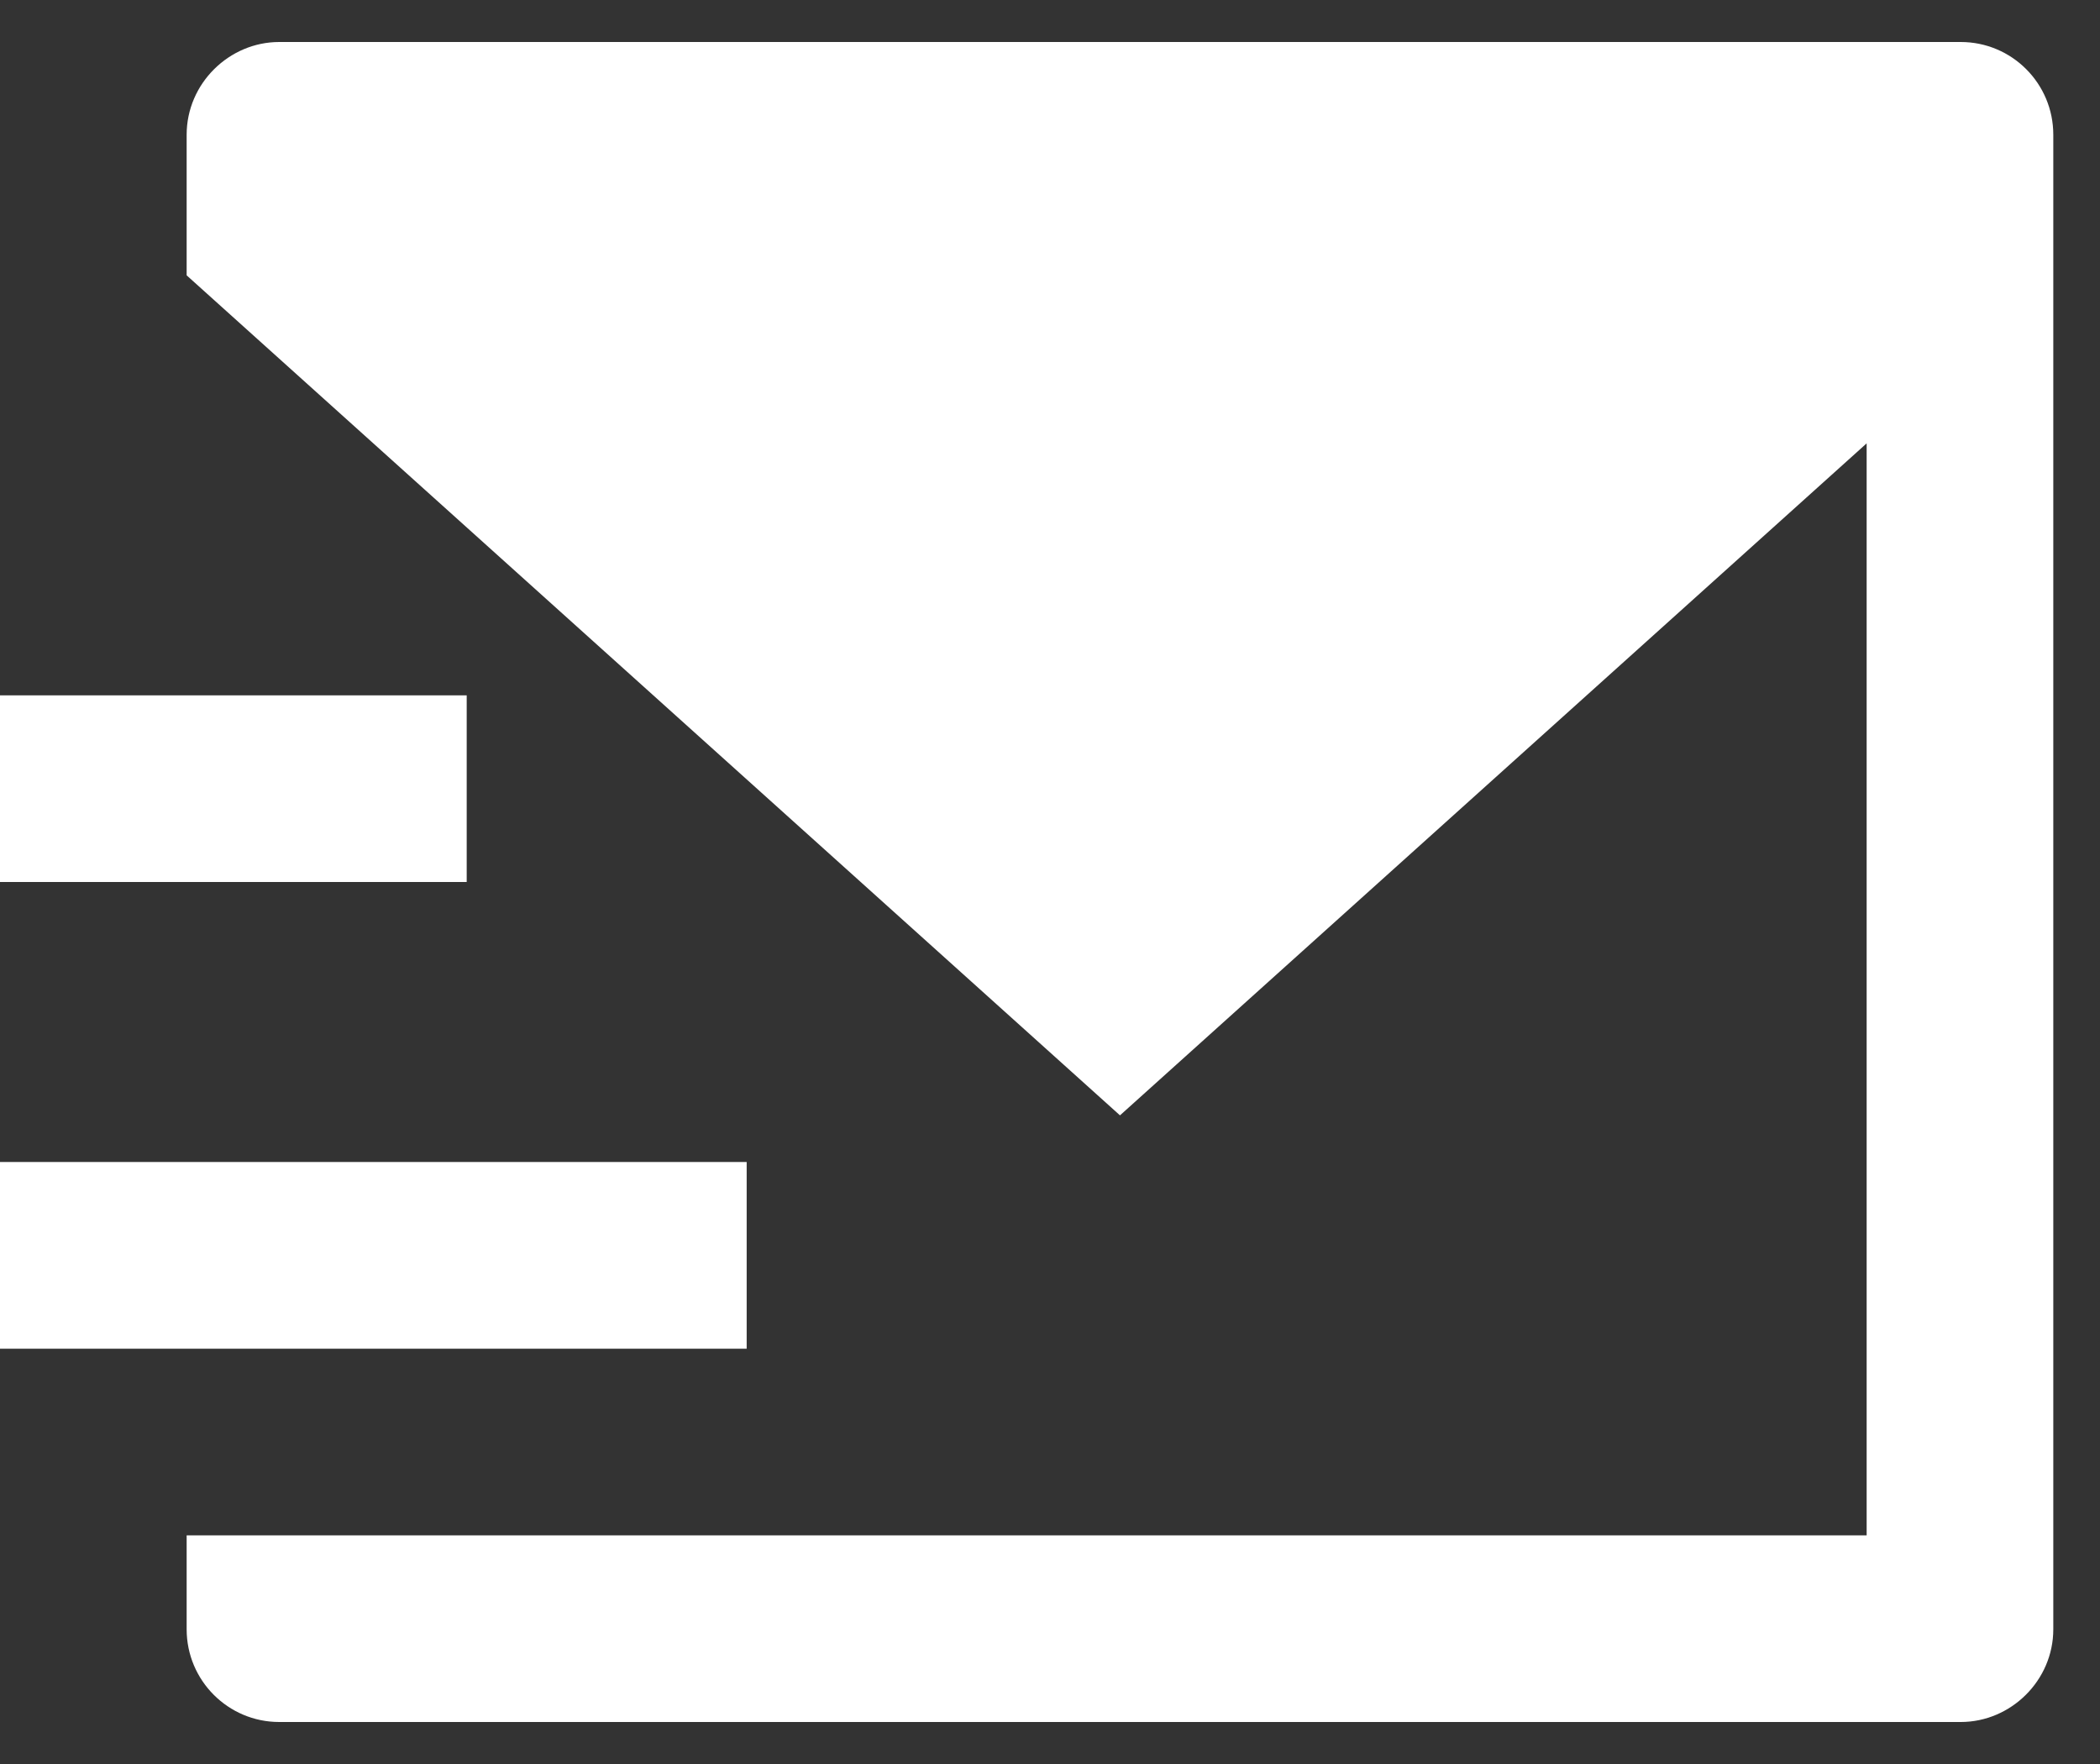 <svg width="25" height="21" viewBox="0 0 25 21" fill="none" xmlns="http://www.w3.org/2000/svg">
<rect x="0" y="0" width="25" height="21" fill="#333333" stroke="none"/>
<path d="M2.222 3.278V1.604C2.222 0.994 2.728 0.5 3.324 0.5H23.342C23.951 0.5 24.444 0.994 24.444 1.604V19.396C24.444 20.006 23.939 20.5 23.342 20.5H3.324C2.716 20.5 2.222 20.006 2.222 19.396V18.278H22.222V5.278L13.333 13.278L2.222 3.278ZM0 8.278H5.556V10.5H0V8.278ZM0 13.833H8.889V16.056H0V13.833Z" fill="white"/>
</svg>
